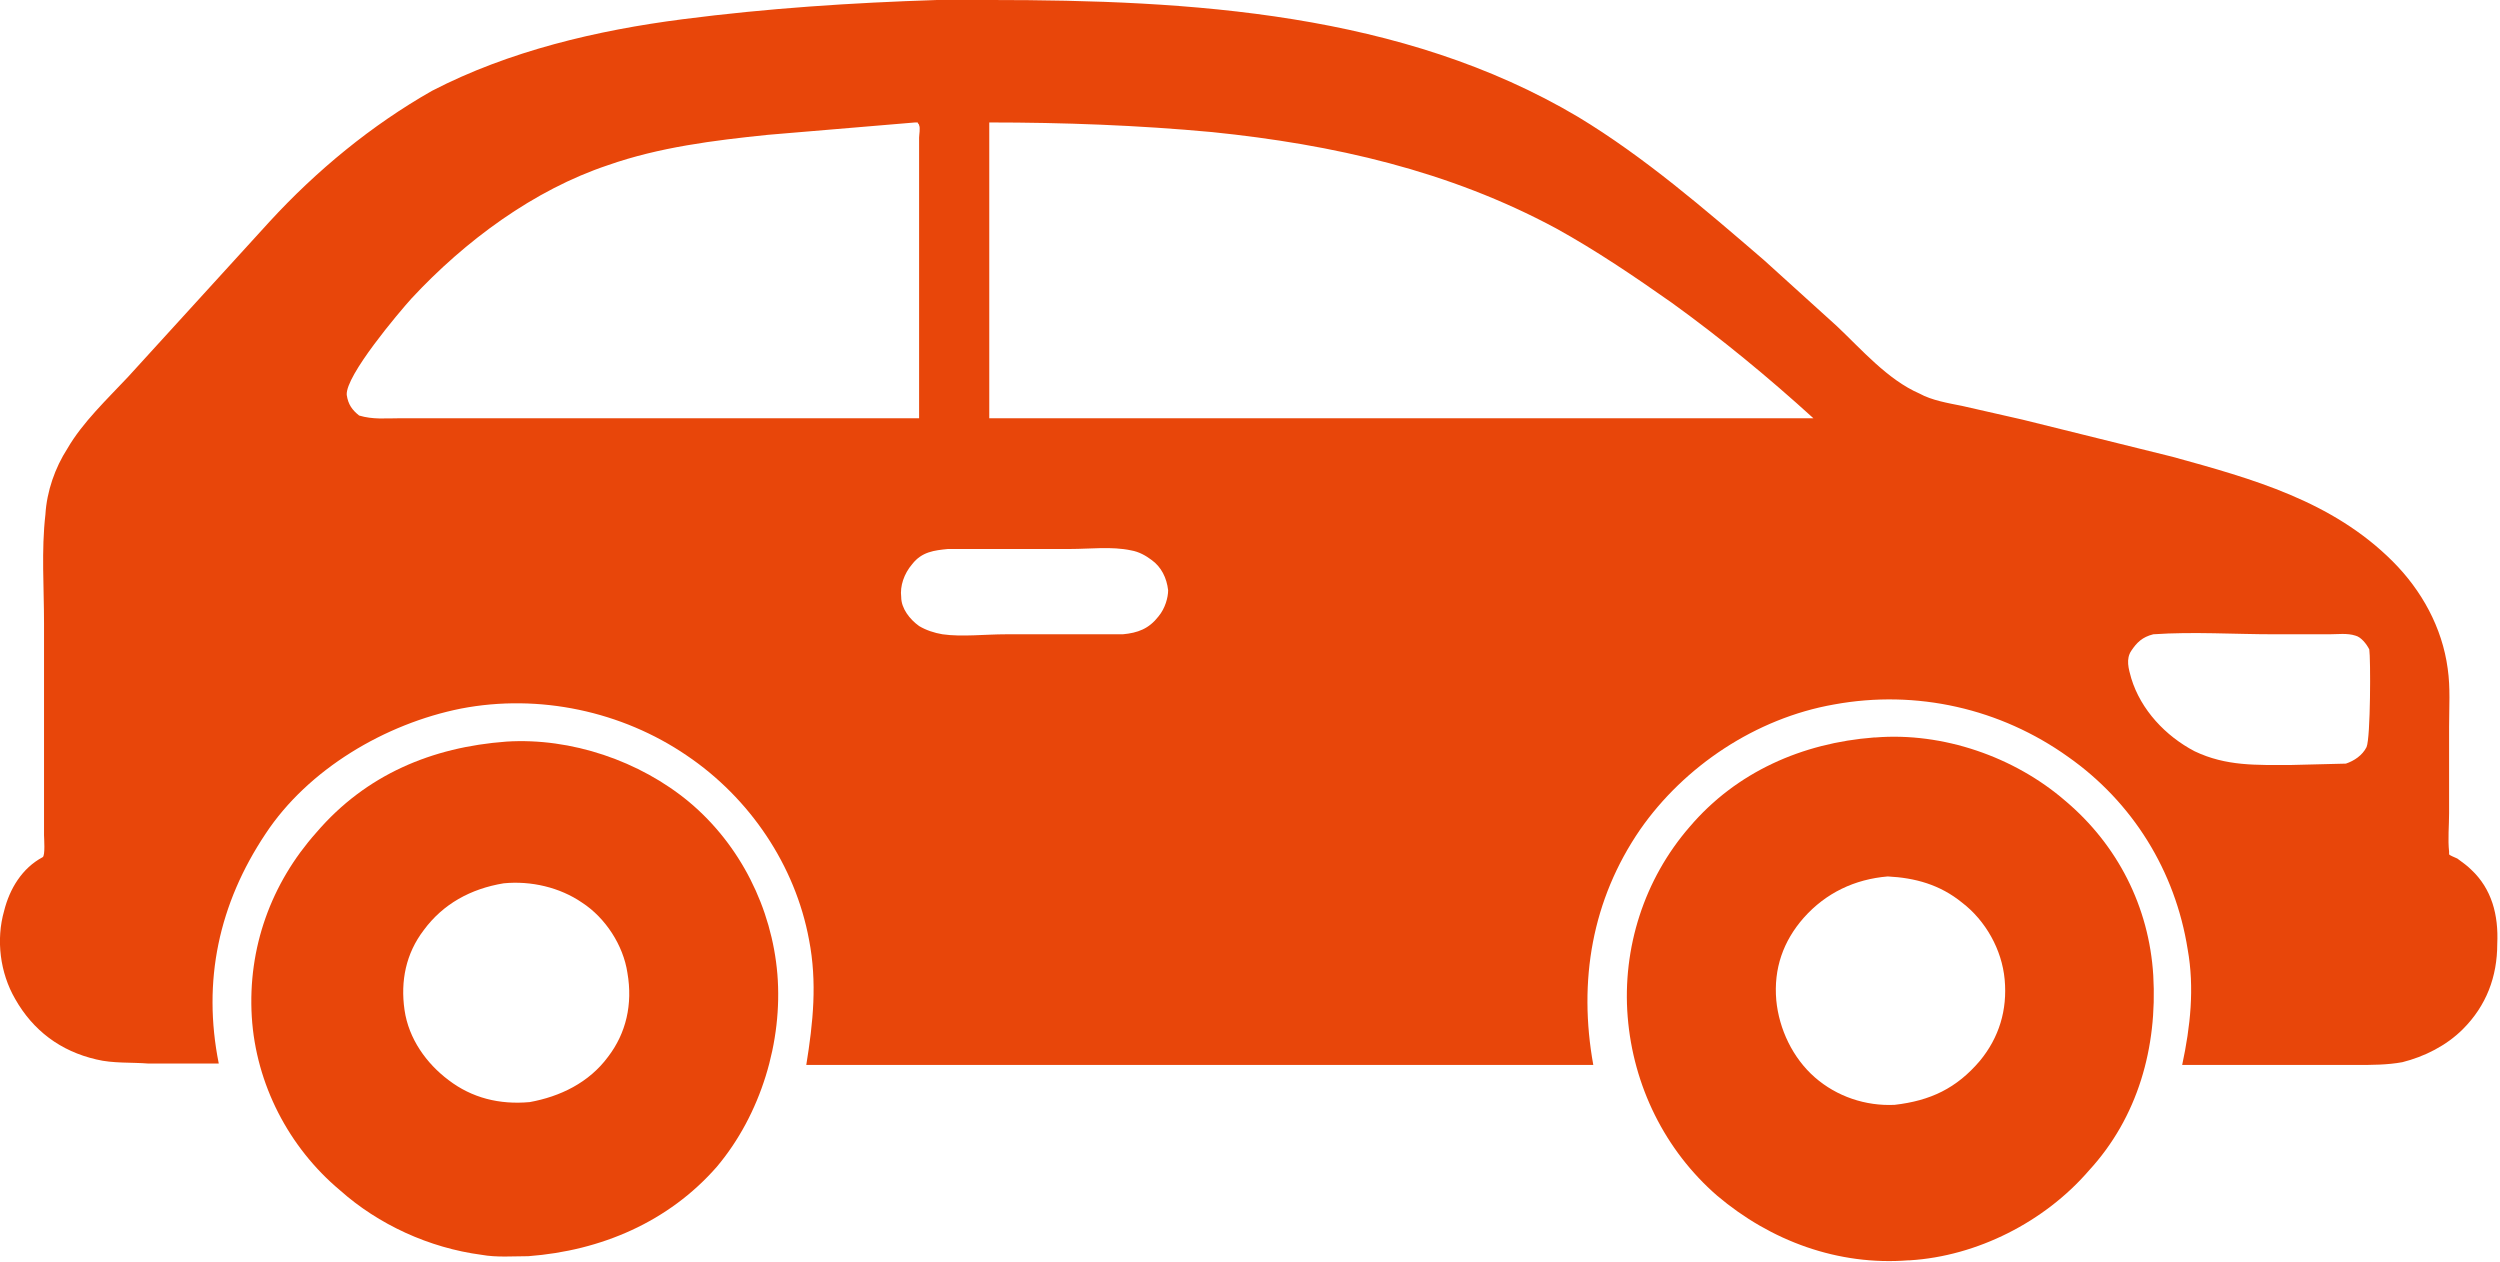 <?xml version="1.0" encoding="utf-8"?>
<!-- Generator: Adobe Illustrator 26.0.0, SVG Export Plug-In . SVG Version: 6.00 Build 0)  -->
<svg version="1.1" id="图层_1" xmlns="http://www.w3.org/2000/svg" xmlns:xlink="http://www.w3.org/1999/xlink" x="0px" y="0px"
	 viewBox="0 0 181.7 91.7" style="enable-background:new 0 0 181.7 91.7;" xml:space="preserve">
<style type="text/css">
	.st0{fill:#E8460A;}
</style>
<g>
	<path class="st0" d="M56.5,70.8c-0.4-4.8-2.7-9.4-6.4-12.5c-3.6-3-8.6-4.7-13.3-4.4c-5.4,0.4-10.2,2.4-13.8,6.6
		c-3.3,3.7-5,8.4-4.7,13.4c0.3,4.9,2.7,9.5,6.4,12.6c2.8,2.5,6.5,4.2,10.3,4.7c1.1,0.2,2.3,0.1,3.4,0.1c5.3-0.4,10.2-2.5,13.7-6.5
		C55.3,81,56.9,75.7,56.5,70.8z M44.2,76.8c-1.4,1.9-3.5,2.9-5.7,3.3c-2.2,0.2-4.2-0.3-5.9-1.6c-1.6-1.2-2.9-3-3.2-5.1
		c-0.3-2.1,0.1-4.1,1.4-5.8c1.4-1.9,3.4-3,5.8-3.4c2-0.2,4.1,0.3,5.7,1.4c1.7,1.1,3,3.1,3.3,5.1C46,73,45.5,75.1,44.2,76.8z"/>
	<path class="st0" d="M156.5,70.9c-0.3-5-2.6-9.5-6.4-12.7c-3.7-3.2-8.9-5-13.8-4.6l-0.1,0c-5.2,0.4-10,2.5-13.4,6.5
		c-3.3,3.8-4.9,8.8-4.5,13.8c0.4,5,2.7,9.7,6.5,13c3.9,3.3,8.8,5.1,13.9,4.7l0.1,0c4.9-0.3,9.8-2.8,13-6.5
		C155.4,81.2,156.8,76.1,156.5,70.9z M143.9,77.1c-1.7,2-3.6,2.9-6.2,3.2c-2.1,0.1-4.2-0.6-5.8-2c-1.6-1.4-2.6-3.5-2.8-5.6
		c-0.2-2.3,0.5-4.3,2-6c1.6-1.8,3.7-2.8,6.1-3h0c2,0.1,3.8,0.6,5.4,1.9c1.7,1.3,2.9,3.4,3.1,5.6C145.9,73.4,145.3,75.4,143.9,77.1z"
		/>
	<path class="st0" d="M179.6,63.2c-0.3-0.3-0.6-0.5-1-0.8c-0.2-0.1-0.5-0.2-0.6-0.3c0,0,0-0.2,0-0.2c-0.1-0.9,0-1.9,0-2.8l0-6.3
		c0-1.4,0.1-2.8-0.1-4.2c-0.4-3-1.9-5.7-4-7.8c-4.4-4.4-10.2-6-16-7.6L147,30.5l-4.4-1c-1-0.2-2.2-0.4-3.1-0.9c-2.3-1-4.2-3.2-6-4.9
		l-5.3-4.8c-4.3-3.7-8.7-7.5-13.5-10.4C101.9,0.9,86.5,0,72,0l-3.9,0c-6.2,0.2-12.3,0.6-18.5,1.4c-6.2,0.8-12.6,2.3-18.2,5.2
		C27,9.1,23,12.4,19.6,16.1L9.3,27.4C7.8,29,6,30.7,4.9,32.6C4,34,3.4,35.7,3.3,37.4C3,40,3.2,42.7,3.2,45.3l0,15.4
		c0,0.2,0.1,1.5-0.1,1.6c-1.5,0.8-2.4,2.3-2.8,3.9c-0.6,2.1-0.3,4.5,0.8,6.4C2.4,74.9,4.4,76.4,7,77c1.2,0.3,2.6,0.2,3.8,0.3l5.1,0
		c-1.2-6,0-11.6,3.4-16.7c3.1-4.7,8.7-8,14.2-9.1c5.7-1.1,11.7,0.2,16.4,3.4c4.6,3.1,7.9,8,8.9,13.4c0.6,3.1,0.3,6-0.2,9.1l55.4,0
		l1.8,0c-1.1-6.1-0.1-12,3.4-17.1c3.2-4.6,8.4-8.1,14.1-9.1c6-1.1,12.1,0.3,17,3.8c4.7,3.3,7.8,8.3,8.7,14c0.5,2.8,0.2,5.6-0.4,8.4
		l8.9,0l3.8,0c1.1,0,2.2,0,3.3-0.2c1.6-0.4,3.2-1.2,4.4-2.4c1.7-1.7,2.5-3.8,2.5-6.2C181.6,66.5,181.1,64.6,179.6,63.2z M39.3,30.4
		l-6.6,0l-3.7,0c-1,0-1.9,0.1-2.9-0.2c-0.5-0.4-0.8-0.8-0.9-1.5c-0.1-1.4,3.8-6,4.7-7c3.9-4.2,8.9-7.9,14.3-9.7
		c3.7-1.3,7.7-1.8,11.6-2.2l10.7-0.9l0.2,0c0,0.1,0.1,0.1,0.1,0.2c0.1,0.2,0,0.7,0,0.9l0,3l0,17.4L39.3,30.4z M84.2,44.8
		c-0.7,0.9-1.5,1.2-2.6,1.3l-8.5,0c-1.5,0-3.2,0.2-4.6,0c-0.6-0.1-1.2-0.3-1.7-0.6c-0.7-0.5-1.3-1.3-1.3-2.1
		c-0.1-0.8,0.2-1.7,0.8-2.4c0.7-0.9,1.6-1,2.6-1.1l8.9,0c1.4,0,3-0.2,4.4,0.1c0.6,0.1,1.1,0.4,1.5,0.7c0.7,0.5,1.1,1.3,1.2,2.2
		C84.9,43.4,84.7,44.2,84.2,44.8z M71.9,30.4l0-21.5c5.4,0,10.8,0.2,16.2,0.7c8.8,0.9,17.2,2.8,25,7c2.9,1.6,5.7,3.5,8.4,5.4
		c3.6,2.6,7,5.4,10.3,8.4L71.9,30.4z M172,54.3c-0.3,0.6-0.9,1-1.5,1.2l-4,0.1c-2.5,0-4.7,0.1-7-1c-2.1-1.1-3.9-3-4.6-5.3
		c-0.2-0.7-0.4-1.4,0-2c0.4-0.6,0.8-1,1.6-1.2c2.9-0.2,5.9,0,8.8,0l4,0c0.6,0,1.3-0.1,1.9,0.1c0.4,0.1,0.8,0.6,1,1
		C172.3,47.8,172.3,53.6,172,54.3z"/>
</g>
</svg>
